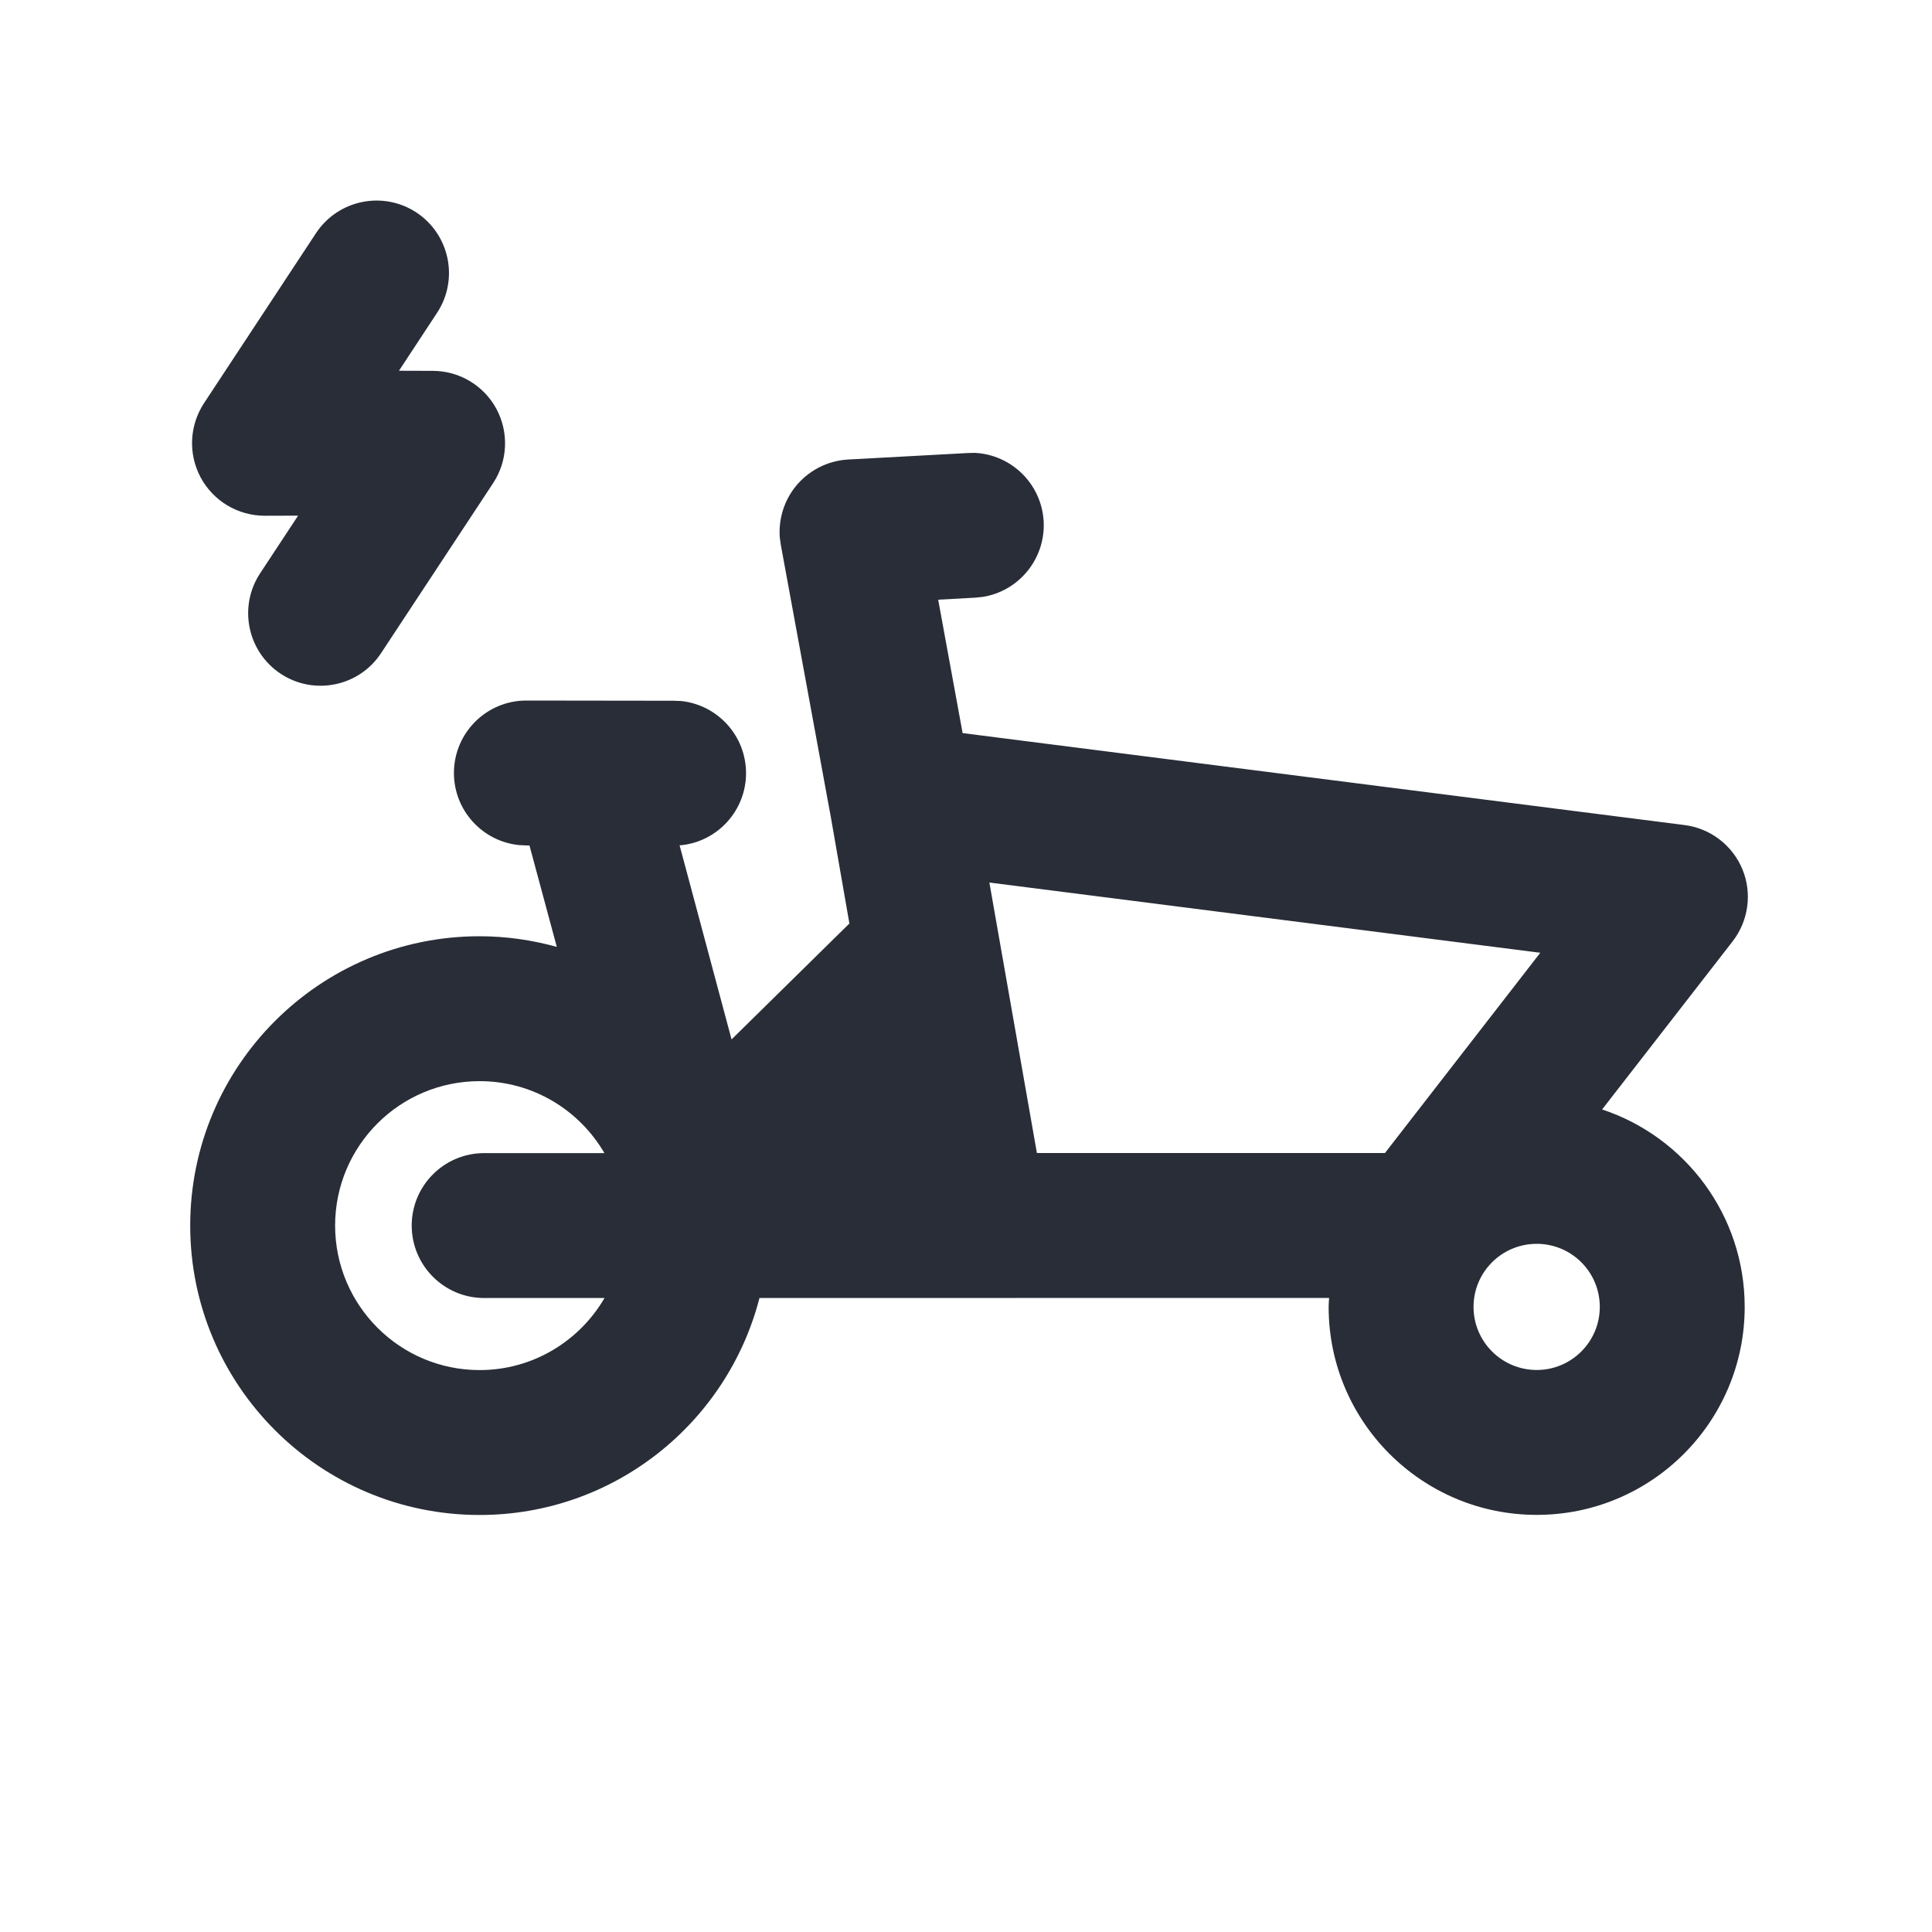 <svg width="20" height="20" viewBox="0 0 20 20" fill="none" xmlns="http://www.w3.org/2000/svg">
<g clip-path="url(#clip0_7823_54052)">
<path fill-rule="evenodd" clip-rule="evenodd" d="M10.09 4.688C10.47 4.706 10.782 5.009 10.804 5.397C10.824 5.784 10.548 6.12 10.173 6.179L10.096 6.187L9.712 6.208L9.965 7.589L17.439 8.541C17.705 8.575 17.934 8.749 18.037 8.998C18.14 9.246 18.101 9.532 17.936 9.745L16.585 11.485C17.442 11.769 18.061 12.576 18.061 13.529C18.061 14.718 17.097 15.682 15.908 15.682C14.719 15.682 13.754 14.718 13.754 13.529C13.754 13.498 13.757 13.467 13.759 13.436H10.531C10.525 13.436 10.518 13.437 10.512 13.437H7.862C7.529 14.728 6.36 15.683 4.965 15.683C3.311 15.683 1.97 14.342 1.969 12.688C1.969 11.034 3.31 9.692 4.965 9.692C5.242 9.692 5.509 9.732 5.764 9.802L5.481 8.752H5.448L5.371 8.748C4.993 8.709 4.699 8.389 4.699 8.001C4.7 7.586 5.036 7.251 5.45 7.252L6.974 7.254L7.051 7.257C7.429 7.297 7.723 7.616 7.723 8.005C7.722 8.393 7.427 8.712 7.049 8.75H7.035L7.573 10.76L8.793 9.56L8.601 8.46L8.083 5.641L8.072 5.561C8.059 5.376 8.115 5.189 8.231 5.042C8.365 4.873 8.564 4.769 8.779 4.757L10.014 4.69L10.09 4.688ZM4.965 11.192C4.138 11.192 3.469 11.862 3.469 12.688C3.47 13.513 4.139 14.183 4.965 14.183C5.517 14.183 5.999 13.882 6.258 13.437H5.012C4.598 13.437 4.262 13.101 4.262 12.687C4.262 12.273 4.598 11.937 5.012 11.937H6.257C5.998 11.492 5.517 11.192 4.965 11.192ZM15.908 12.876C15.547 12.876 15.254 13.168 15.254 13.529C15.254 13.889 15.547 14.182 15.908 14.182C16.269 14.182 16.561 13.889 16.561 13.529C16.561 13.168 16.269 12.876 15.908 12.876ZM10.734 11.936H14.337L15.945 9.863L10.242 9.136L10.734 11.936Z" fill="#282D37"/>
<path d="M3.271 2.414C3.499 2.068 3.965 1.972 4.311 2.2C4.656 2.428 4.752 2.893 4.524 3.239L4.13 3.838L4.479 3.839C4.754 3.839 5.008 3.99 5.139 4.233C5.269 4.476 5.257 4.771 5.105 5.001L3.945 6.761C3.718 7.107 3.252 7.203 2.906 6.975C2.561 6.747 2.465 6.282 2.692 5.936L3.086 5.338L2.738 5.339C2.463 5.338 2.209 5.187 2.078 4.944C1.947 4.701 1.96 4.406 2.111 4.175L3.271 2.414Z" fill="#282D37"/>
</g>
<defs>
<clipPath id="clip0_7823_54052">
<rect width="20" height="20" fill="white"/>
</clipPath>
</defs>
</svg>
